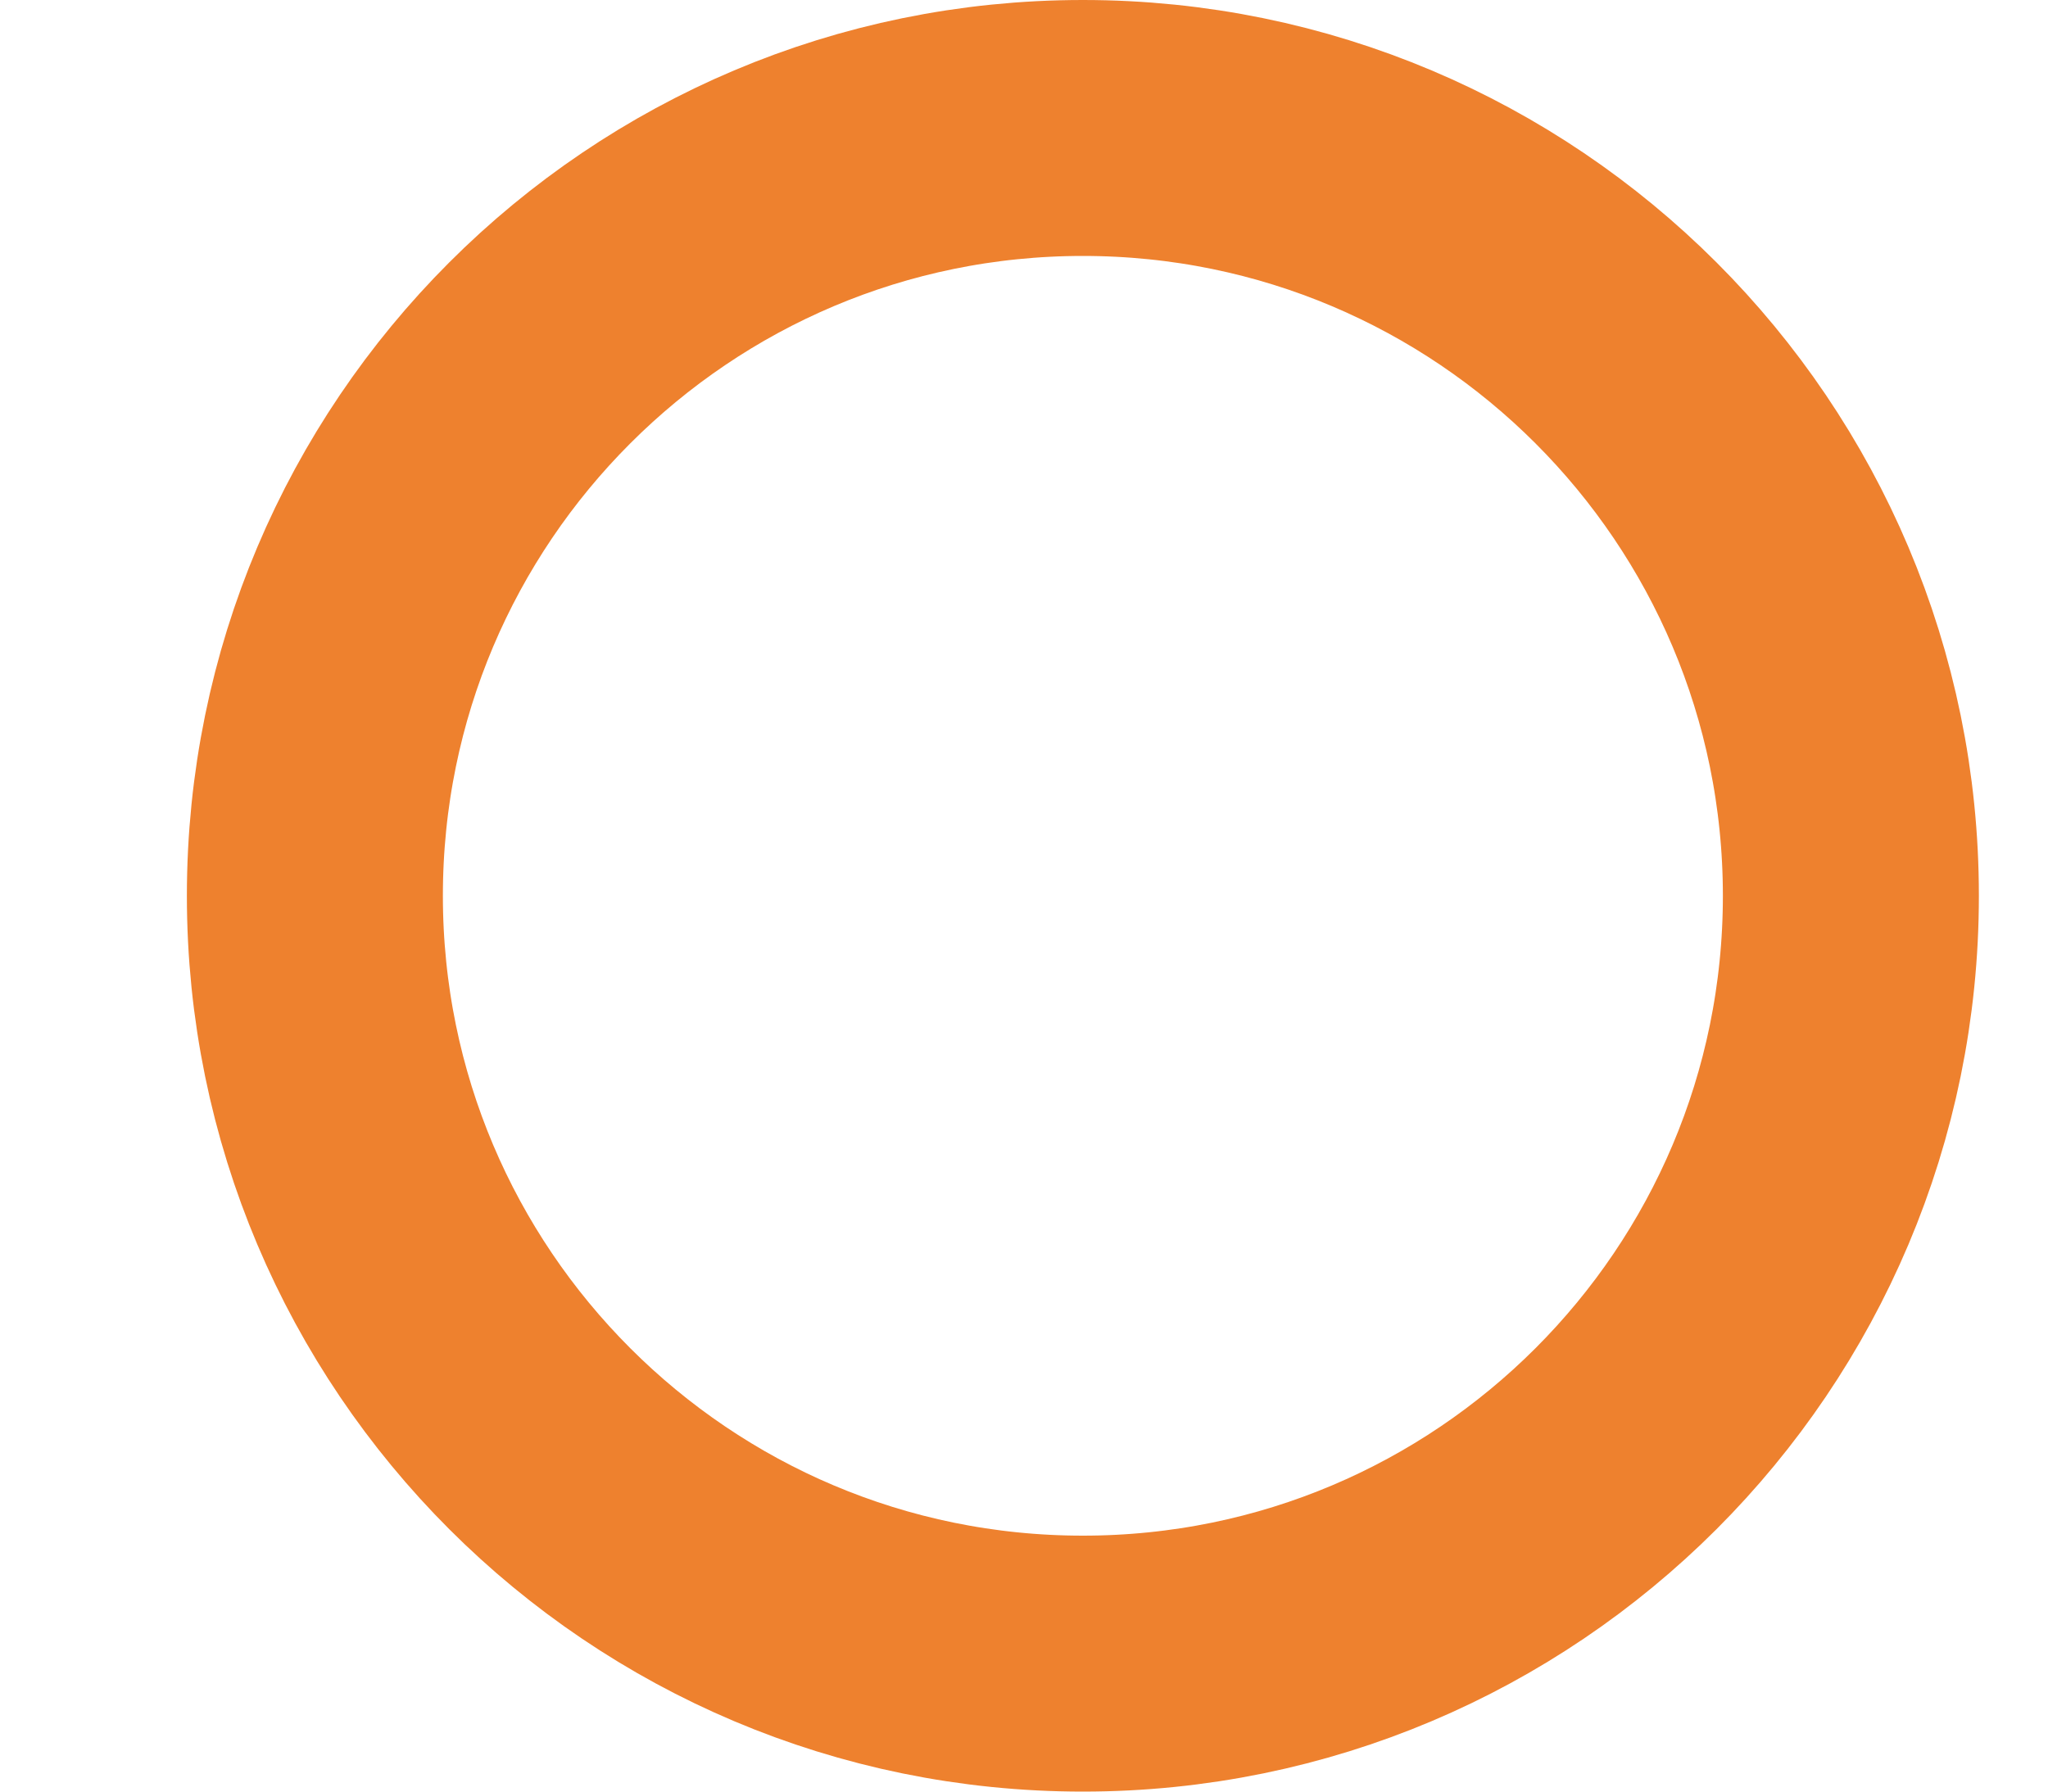 <svg width="8" height="7" viewBox="0 0 8 7" fill="none" xmlns="http://www.w3.org/2000/svg">
<path d="M4.23 0.5C5.887 0.5 7.23 1.843 7.23 3.5C7.23 5.157 5.887 6.5 4.23 6.5C2.573 6.5 1.23 5.157 1.23 3.5C1.23 1.843 2.573 0.5 4.23 0.5Z" stroke="#EE812E"/>
</svg>
